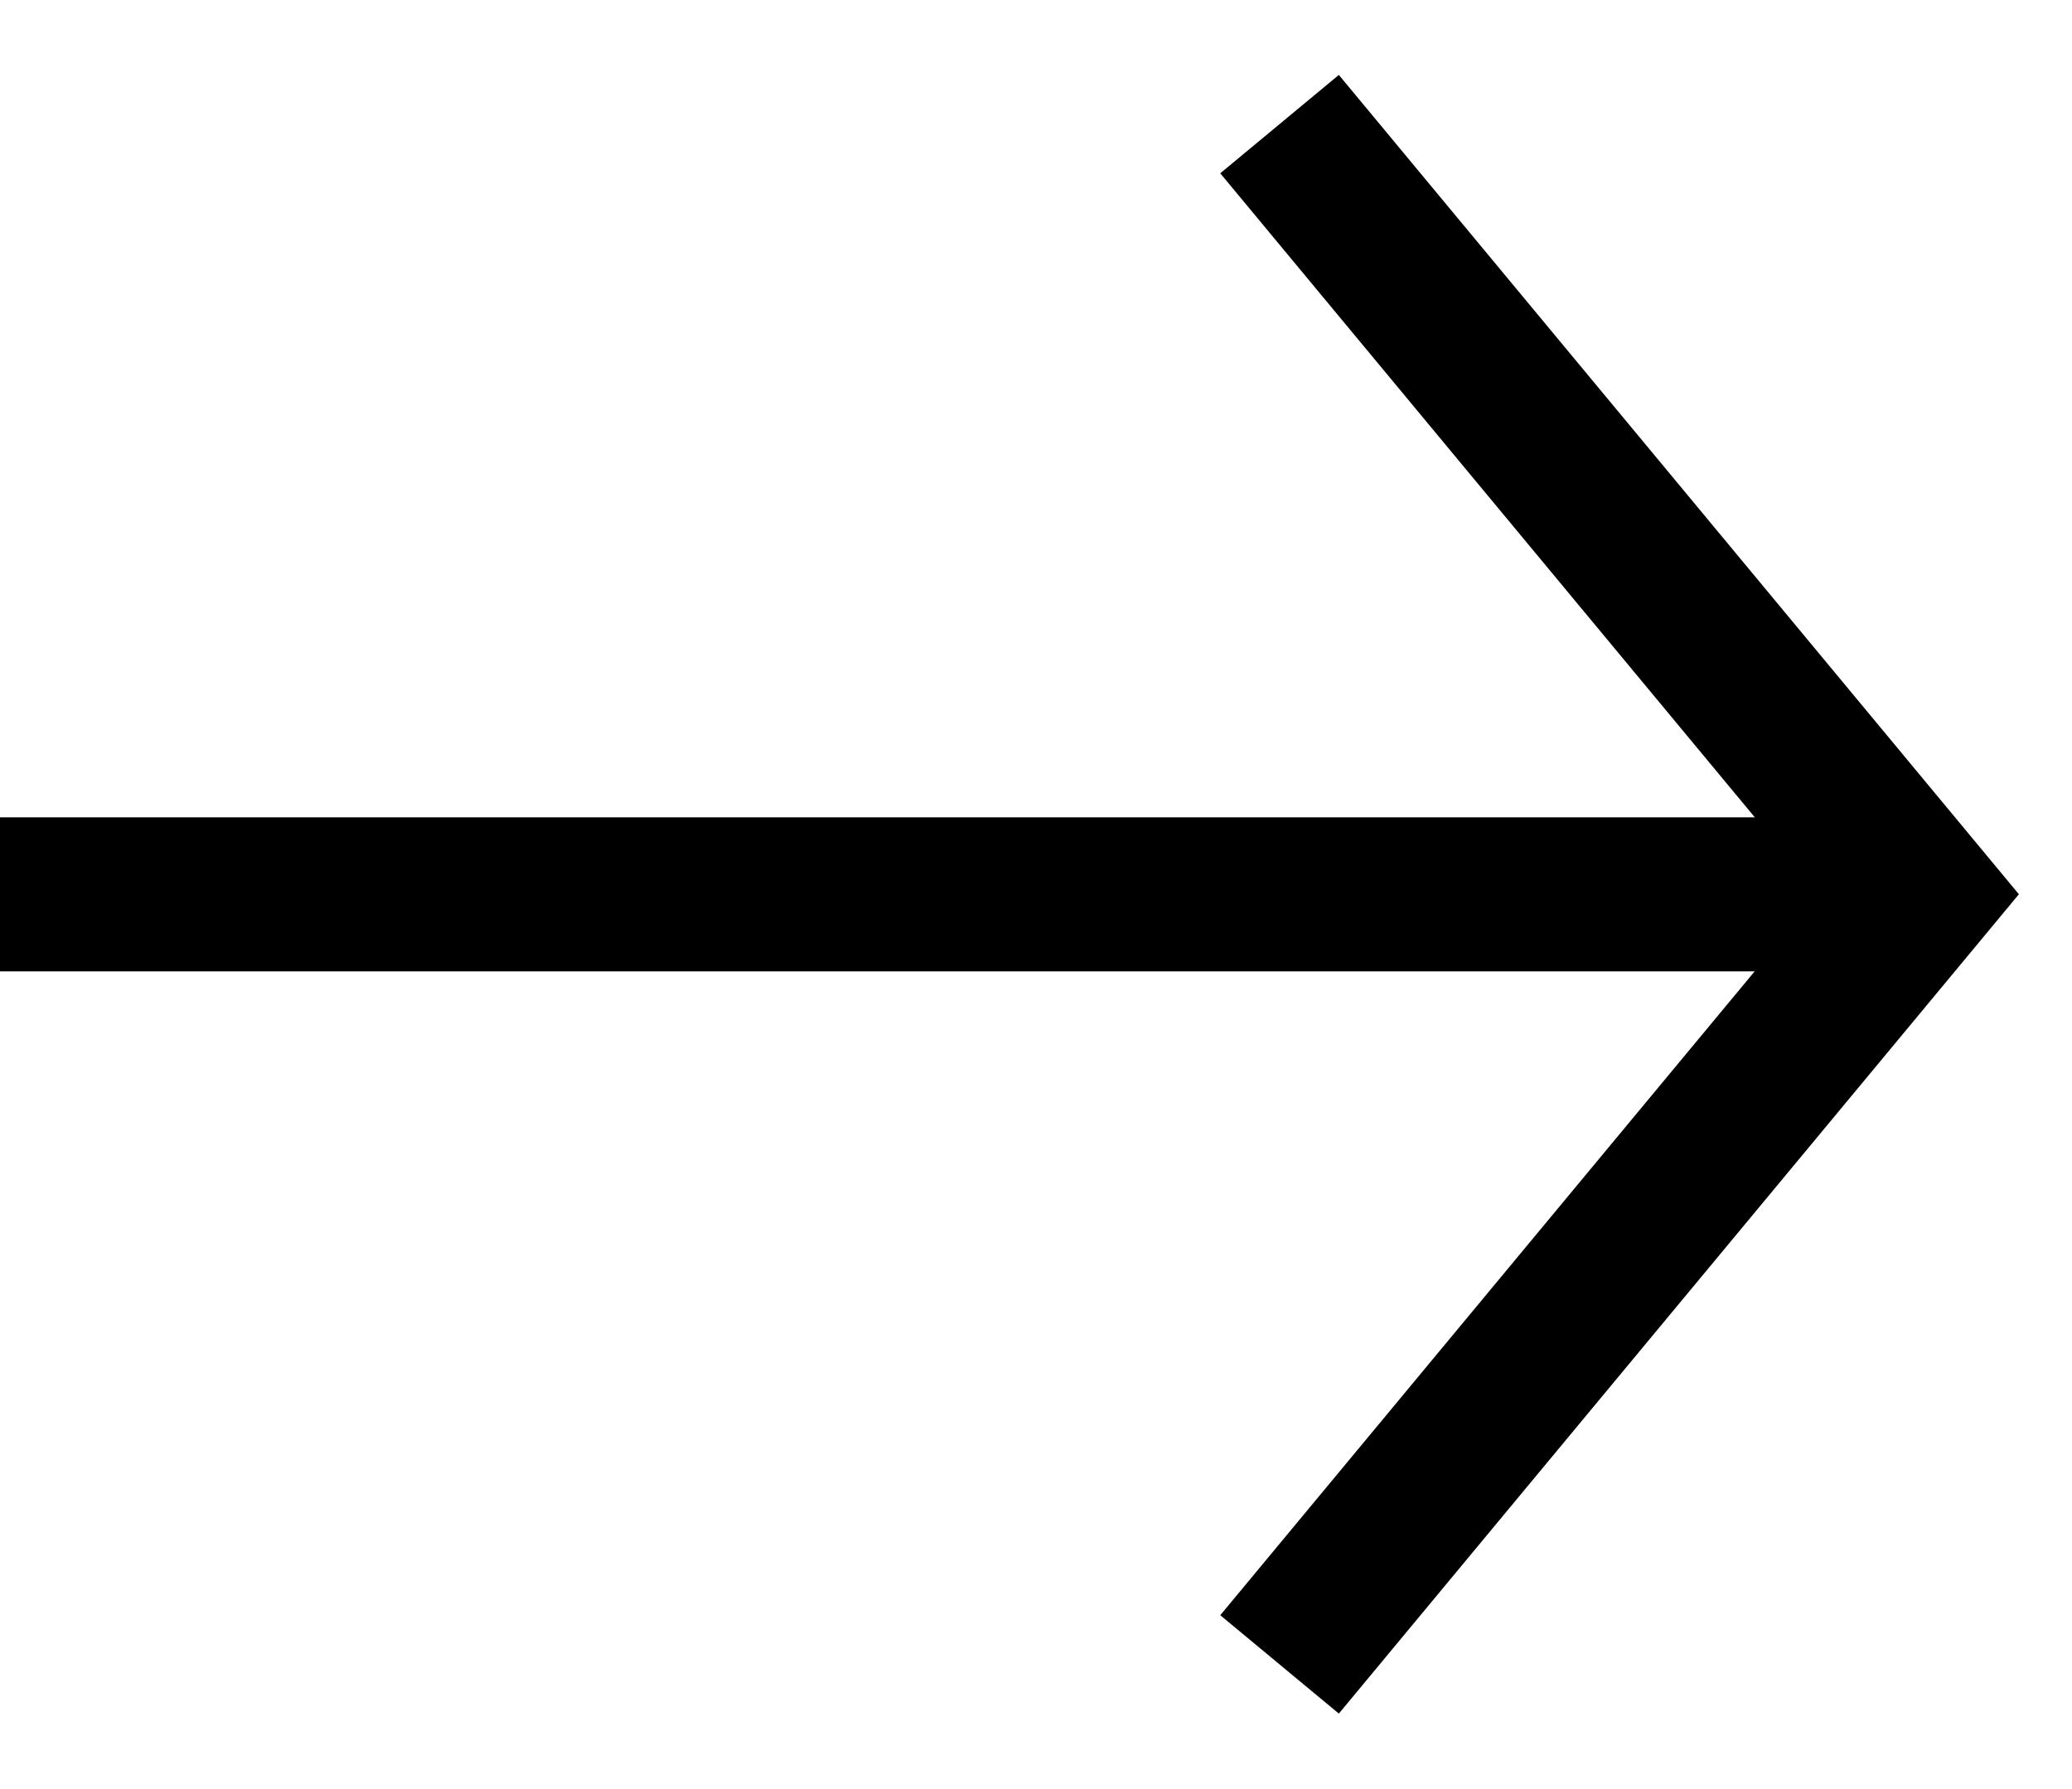<svg width="22" height="19" viewBox="0 0 22 19" fill="none" xmlns="http://www.w3.org/2000/svg">
<g clip-path="url(#clip0_3306_7218)">
<path d="M0 9.498H20.363" stroke="black" stroke-width="1.636"/>
<path d="M13.586 1.318L20.373 9.497L13.586 17.676" stroke="black" stroke-width="1.636"/>
</g>
<defs>
<clipPath id="clip0_3306_7218">
<rect width="22" height="18" fill="white" transform="translate(0 0.5)"/>
</clipPath>
</defs>
</svg>
